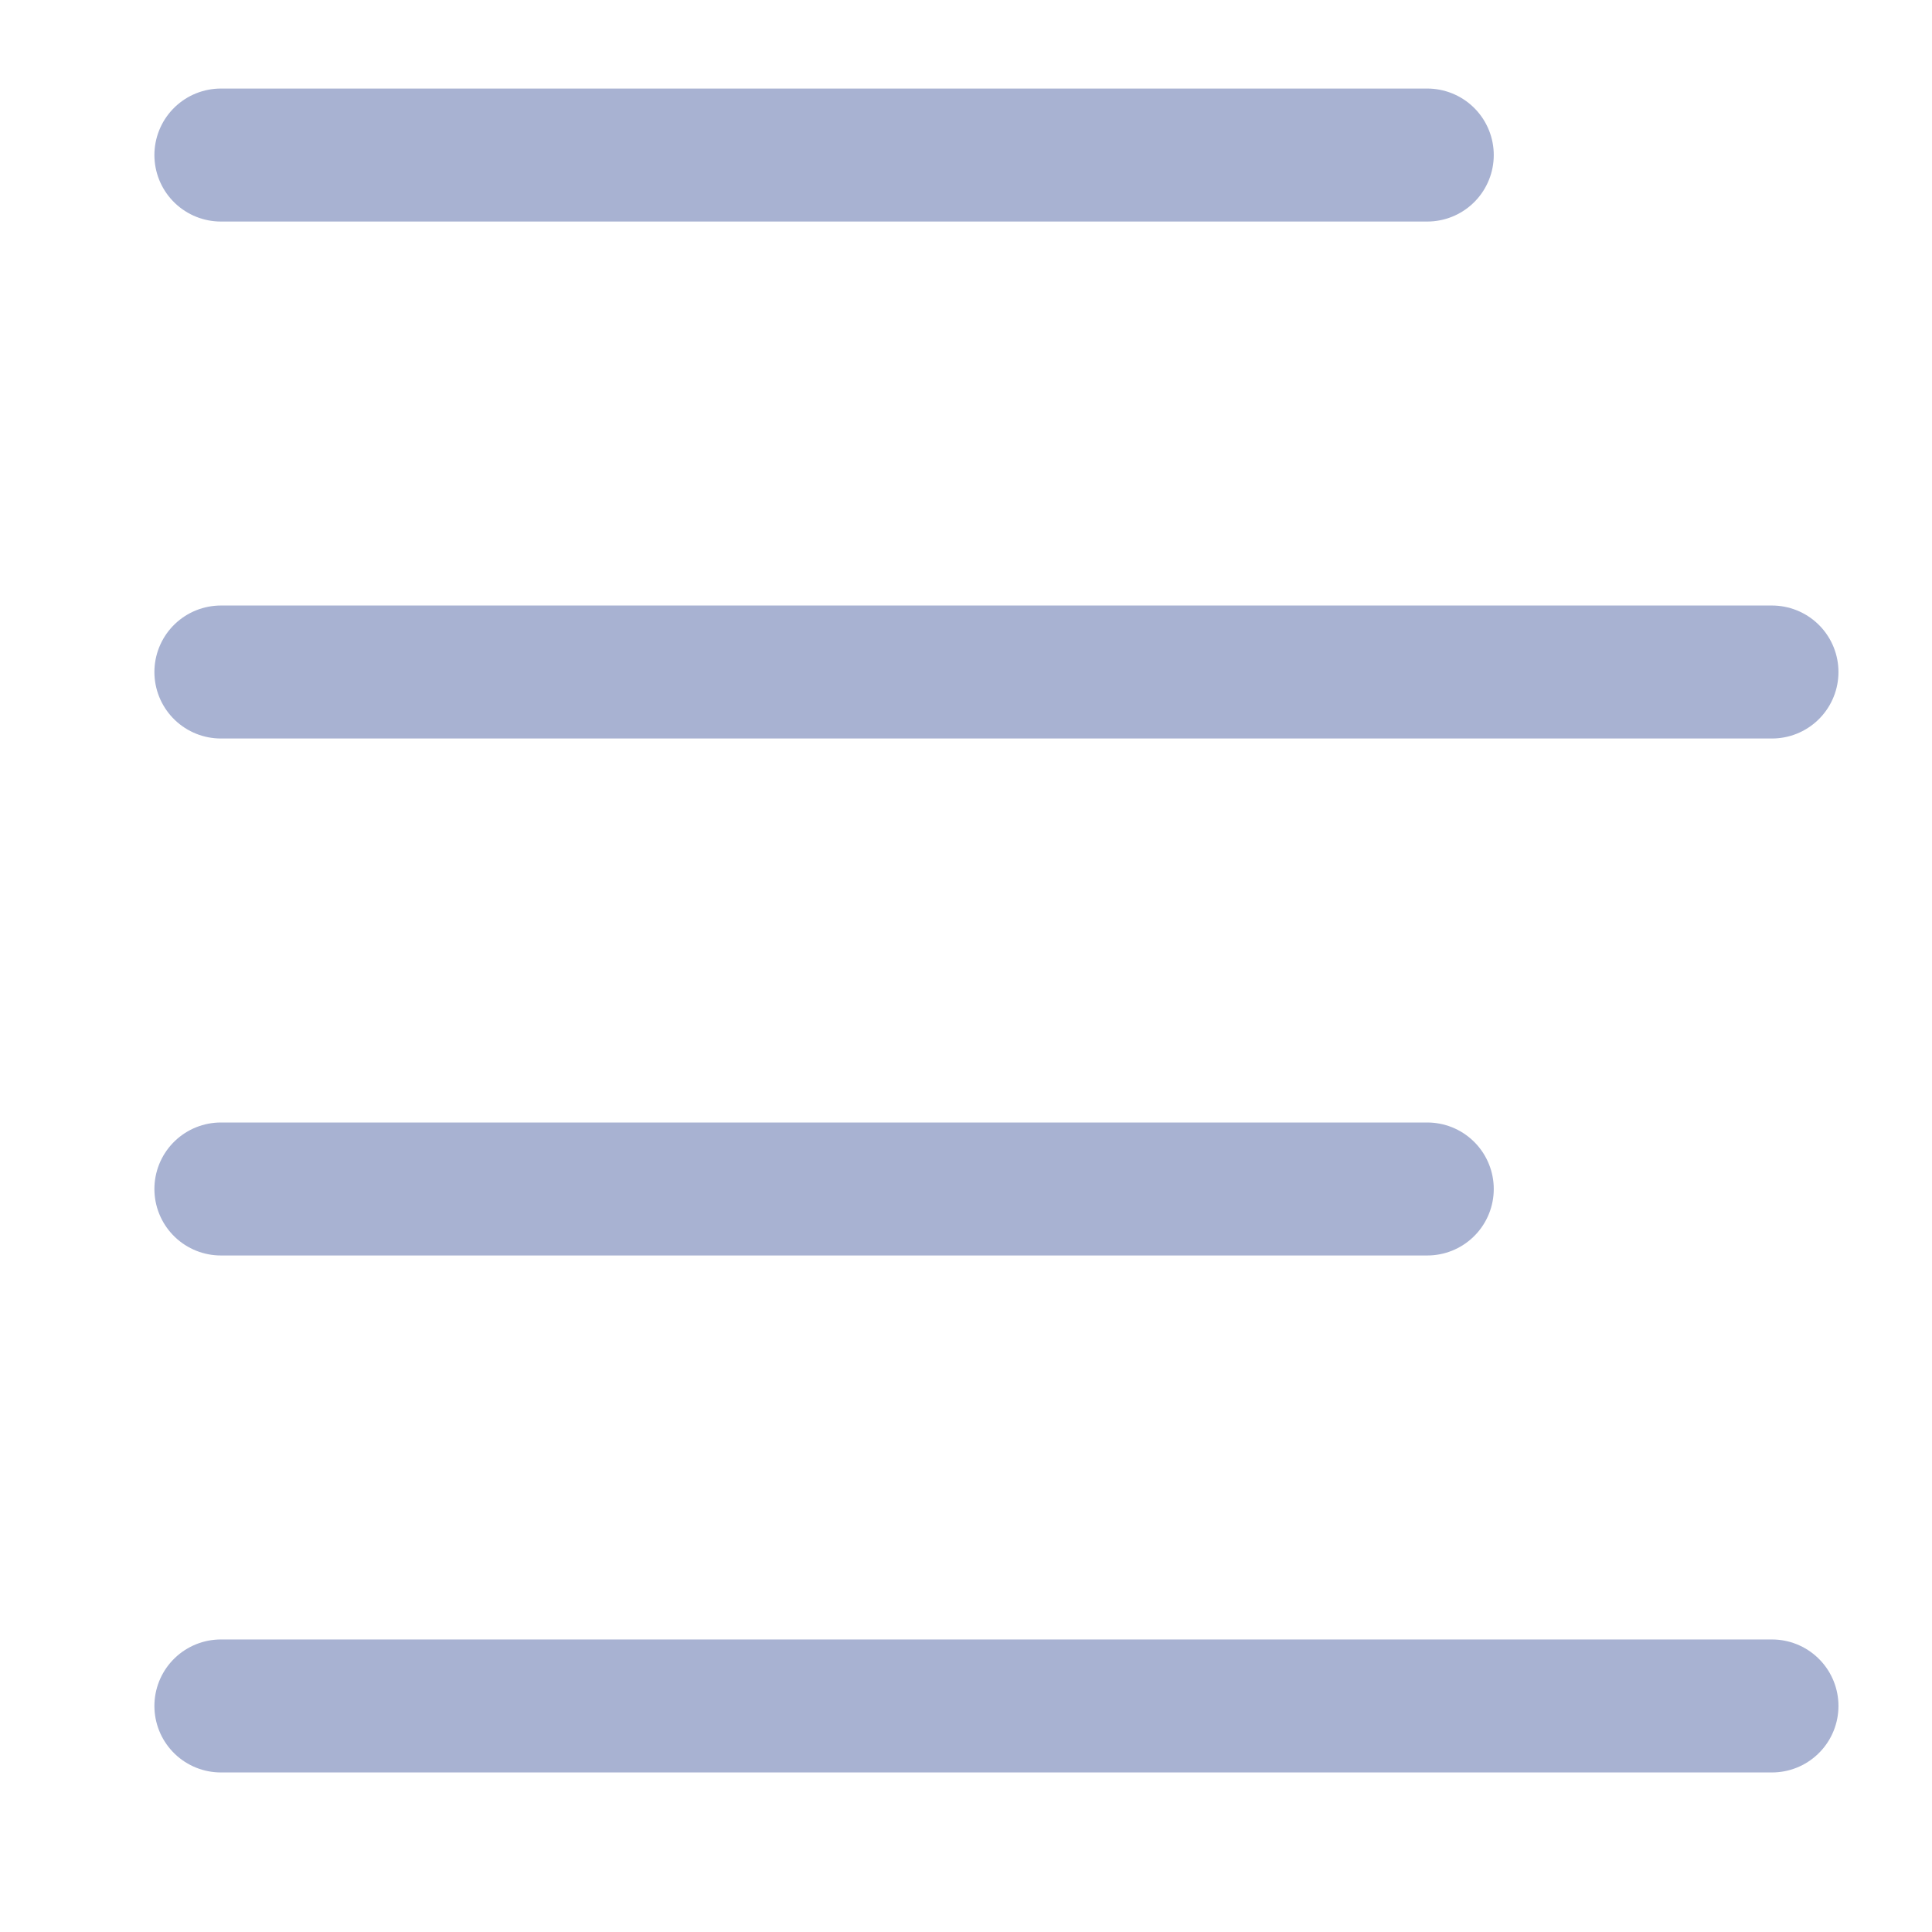 <svg width="12" height="12" viewBox="0 0 12 12" fill="none" xmlns="http://www.w3.org/2000/svg">
<path d="M8.865 0.963H1.372" stroke="#A8B2D2" stroke-width="0.826" stroke-linecap="round" stroke-linejoin="round"/>
<path d="M11.006 4.174H1.372" stroke="#A8B2D2" stroke-width="0.826" stroke-linecap="round" stroke-linejoin="round"/>
<path d="M8.865 7.385H1.372" stroke="#A8B2D2" stroke-width="0.826" stroke-linecap="round" stroke-linejoin="round"/>
<path d="M11.006 10.596H1.372" stroke="#A8B2D2" stroke-width="0.826" stroke-linecap="round" stroke-linejoin="round"/>
</svg>
